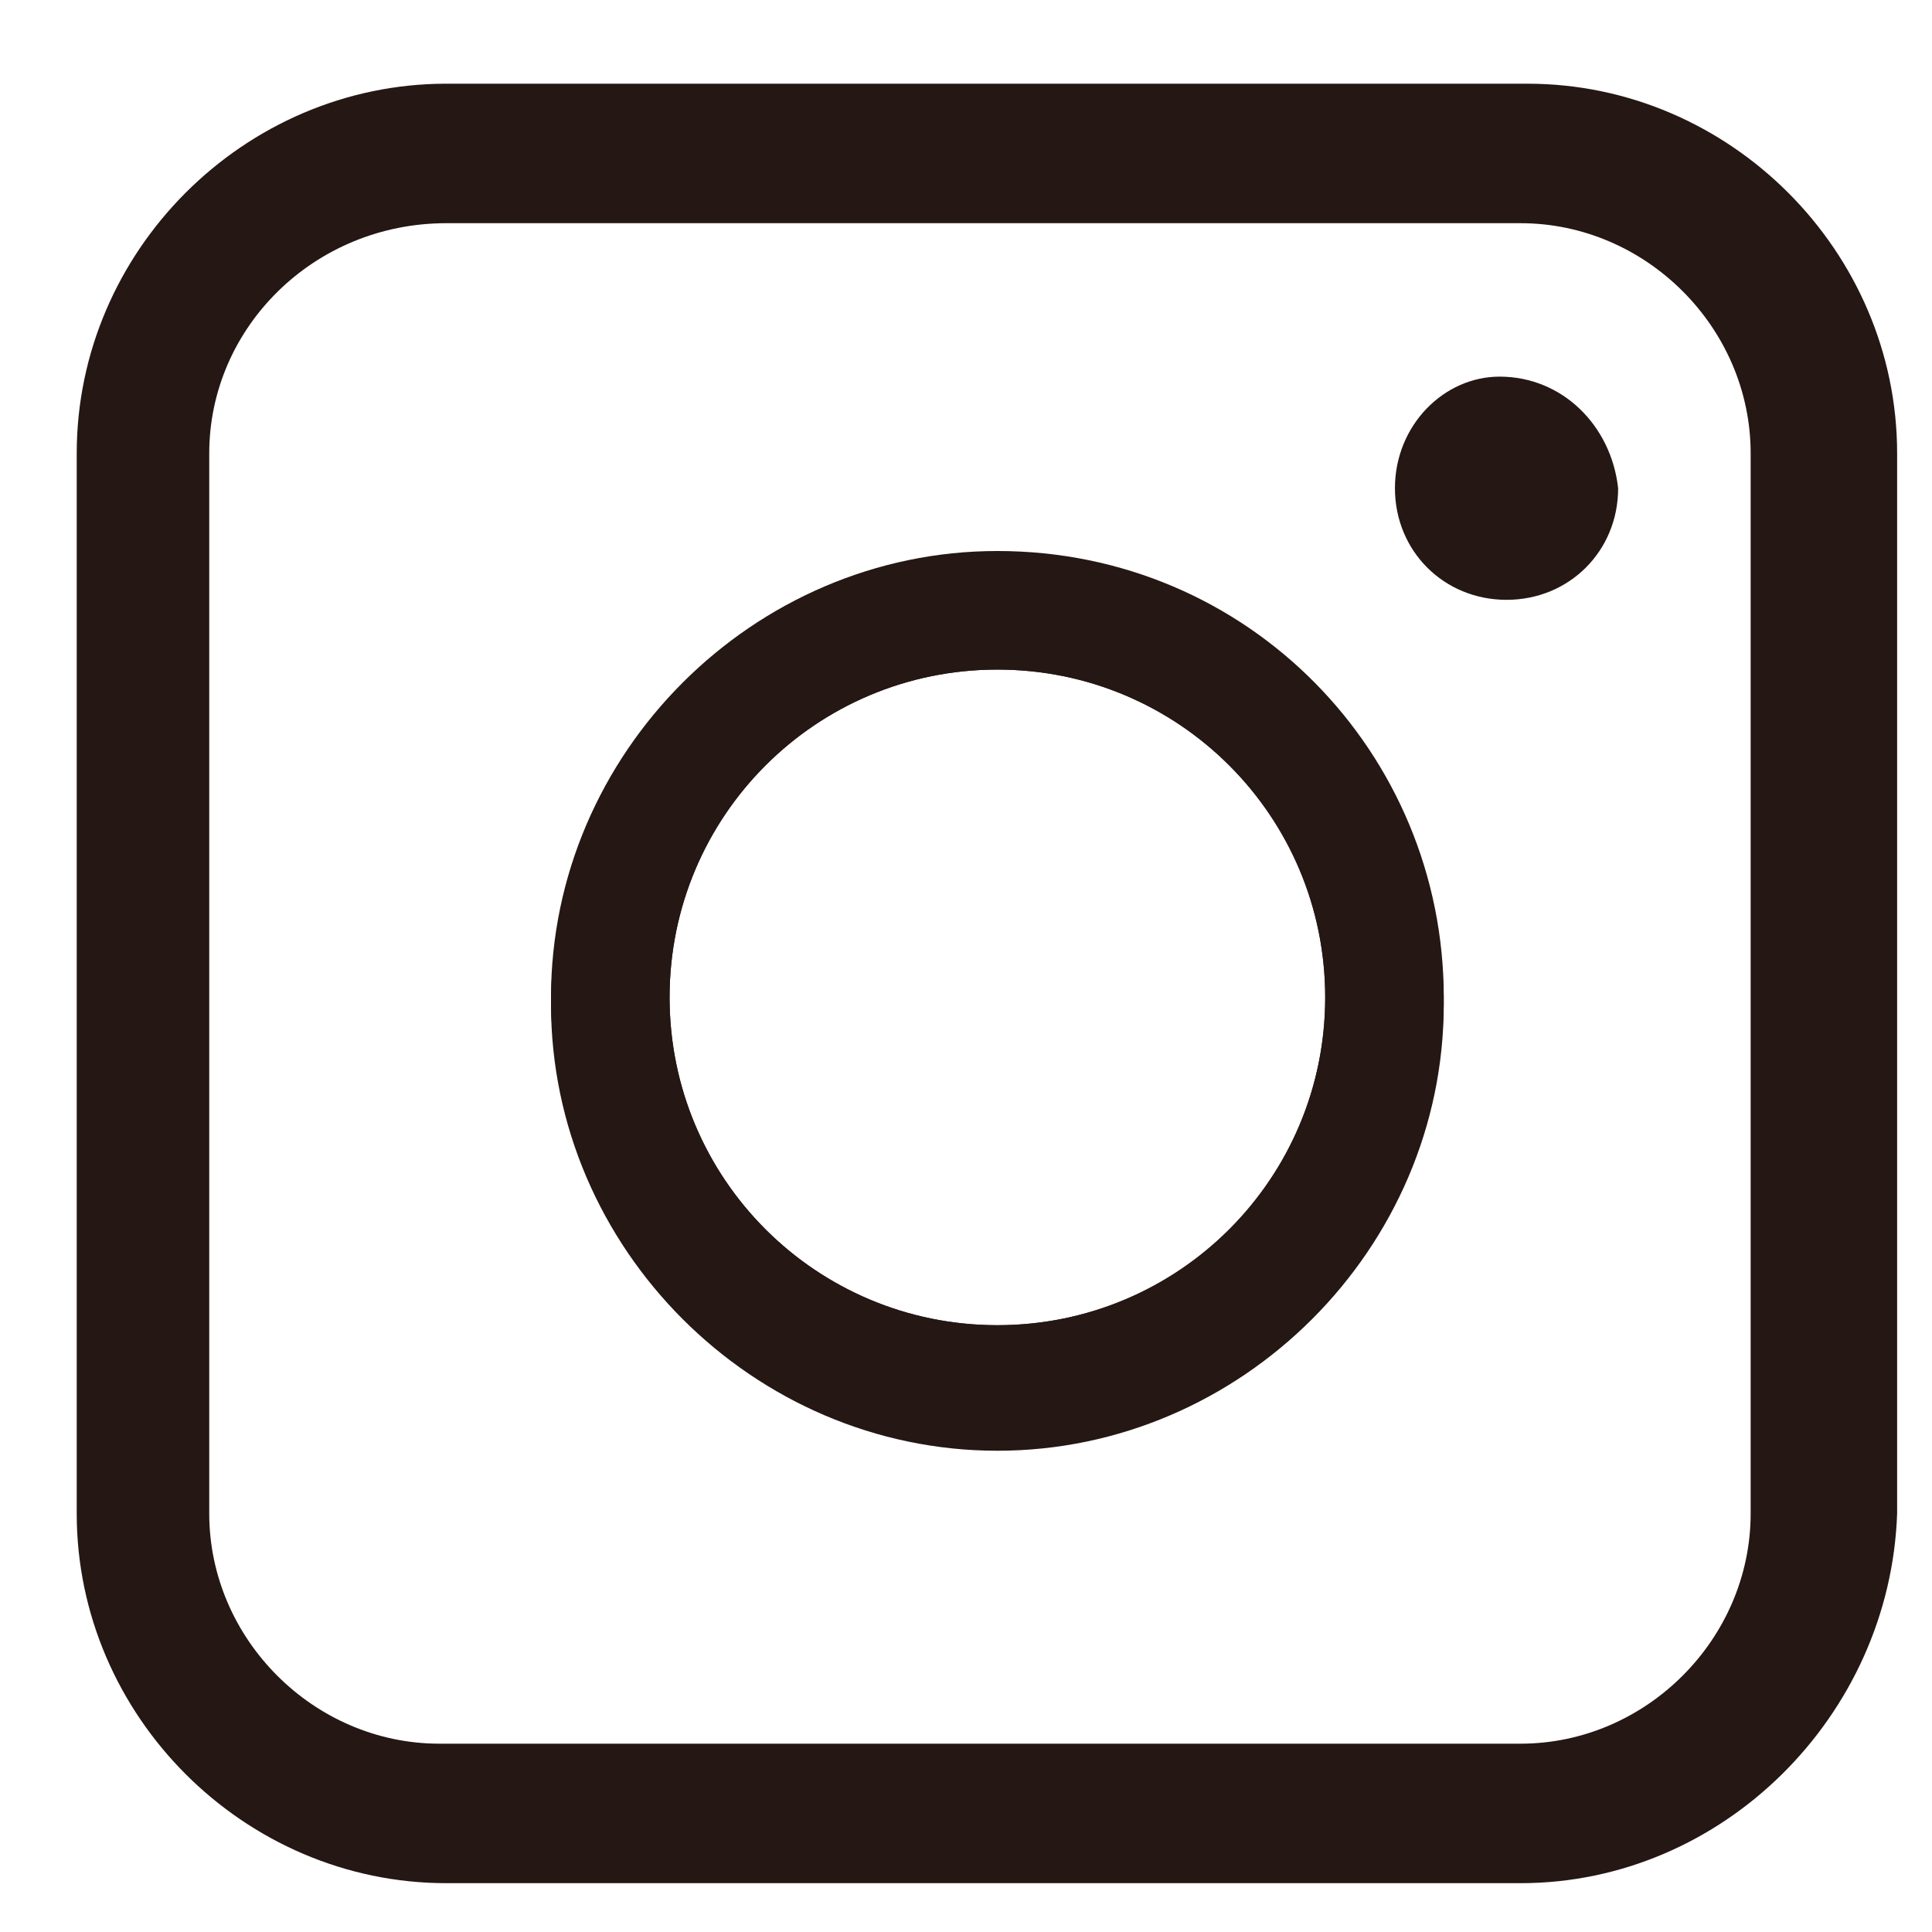 <?xml version="1.0" encoding="utf-8"?>
<!-- Generator: Adobe Illustrator 25.2.3, SVG Export Plug-In . SVG Version: 6.00 Build 0)  -->
<svg version="1.1" id="レイヤー_1" xmlns="http://www.w3.org/2000/svg" xmlns:xlink="http://www.w3.org/1999/xlink" x="0px"
	 y="0px" viewBox="0 0 27.7 27.7" style="enable-background:new 0 0 27.7 27.7;" xml:space="preserve">
<style type="text/css">
	.st0{fill:#251714;}
</style>
<g>
	<g>
		<path class="st0" d="M7.9,24.7L7.9,24.7L7.9,24.7L7.9,24.7z M20.3,2.7L20.3,2.7L20.3,2.7L20.3,2.7z"/>
	</g>
	<g>
		<g>
			<path class="st0" d="M14.3,20.8c3.5,0,6.4-2.9,6.4-6.4c0-3.5-2.9-6.4-6.4-6.4c-3.5,0-6.4,2.9-6.4,6.4
				C7.9,17.9,10.8,20.8,14.3,20.8z M9.6,14.3c0-2.6,2.1-4.7,4.7-4.7s4.7,2.1,4.7,4.7c0,2.6-2.1,4.7-4.7,4.7S9.6,16.9,9.6,14.3z"/>
			<path class="st0" d="M14.3,7.9c-3.5,0-6.4,2.9-6.4,6.4c0,3.5,2.9,6.4,6.4,6.4c3.5,0,6.4-2.9,6.4-6.4C20.7,10.8,17.9,7.9,14.3,7.9
				L14.3,7.9z M14.3,19c-2.6,0-4.7-2.1-4.7-4.7c0-2.6,2.1-4.7,4.7-4.7s4.7,2.1,4.7,4.7C19,16.9,16.9,19,14.3,19L14.3,19z"/>
		</g>
	</g>
	<g>
		<path class="st0" d="M21.8,27H6.4c-2.9,0-5.3-2.4-5.3-5.3V6.5c0-2.9,2.4-5.3,5.3-5.3h15.5c2.9,0,5.3,2.4,5.3,5.3v15.2
			C27.1,24.6,24.7,27,21.8,27z M6.4,3.2C4.5,3.2,3,4.7,3,6.5v15.2c0,1.8,1.5,3.3,3.3,3.3h15.5c1.8,0,3.3-1.5,3.3-3.3V6.5
			c0-1.8-1.5-3.3-3.3-3.3H6.4z"/>
	</g>
</g>
<g>
	<path class="st0" d="M21.5,5.4C20.7,5.4,20,6.1,20,7c0,0.9,0.7,1.6,1.6,1.6c0.9,0,1.6-0.7,1.6-1.6C23.1,6.1,22.4,5.4,21.5,5.4z"/>
</g>
</svg>
